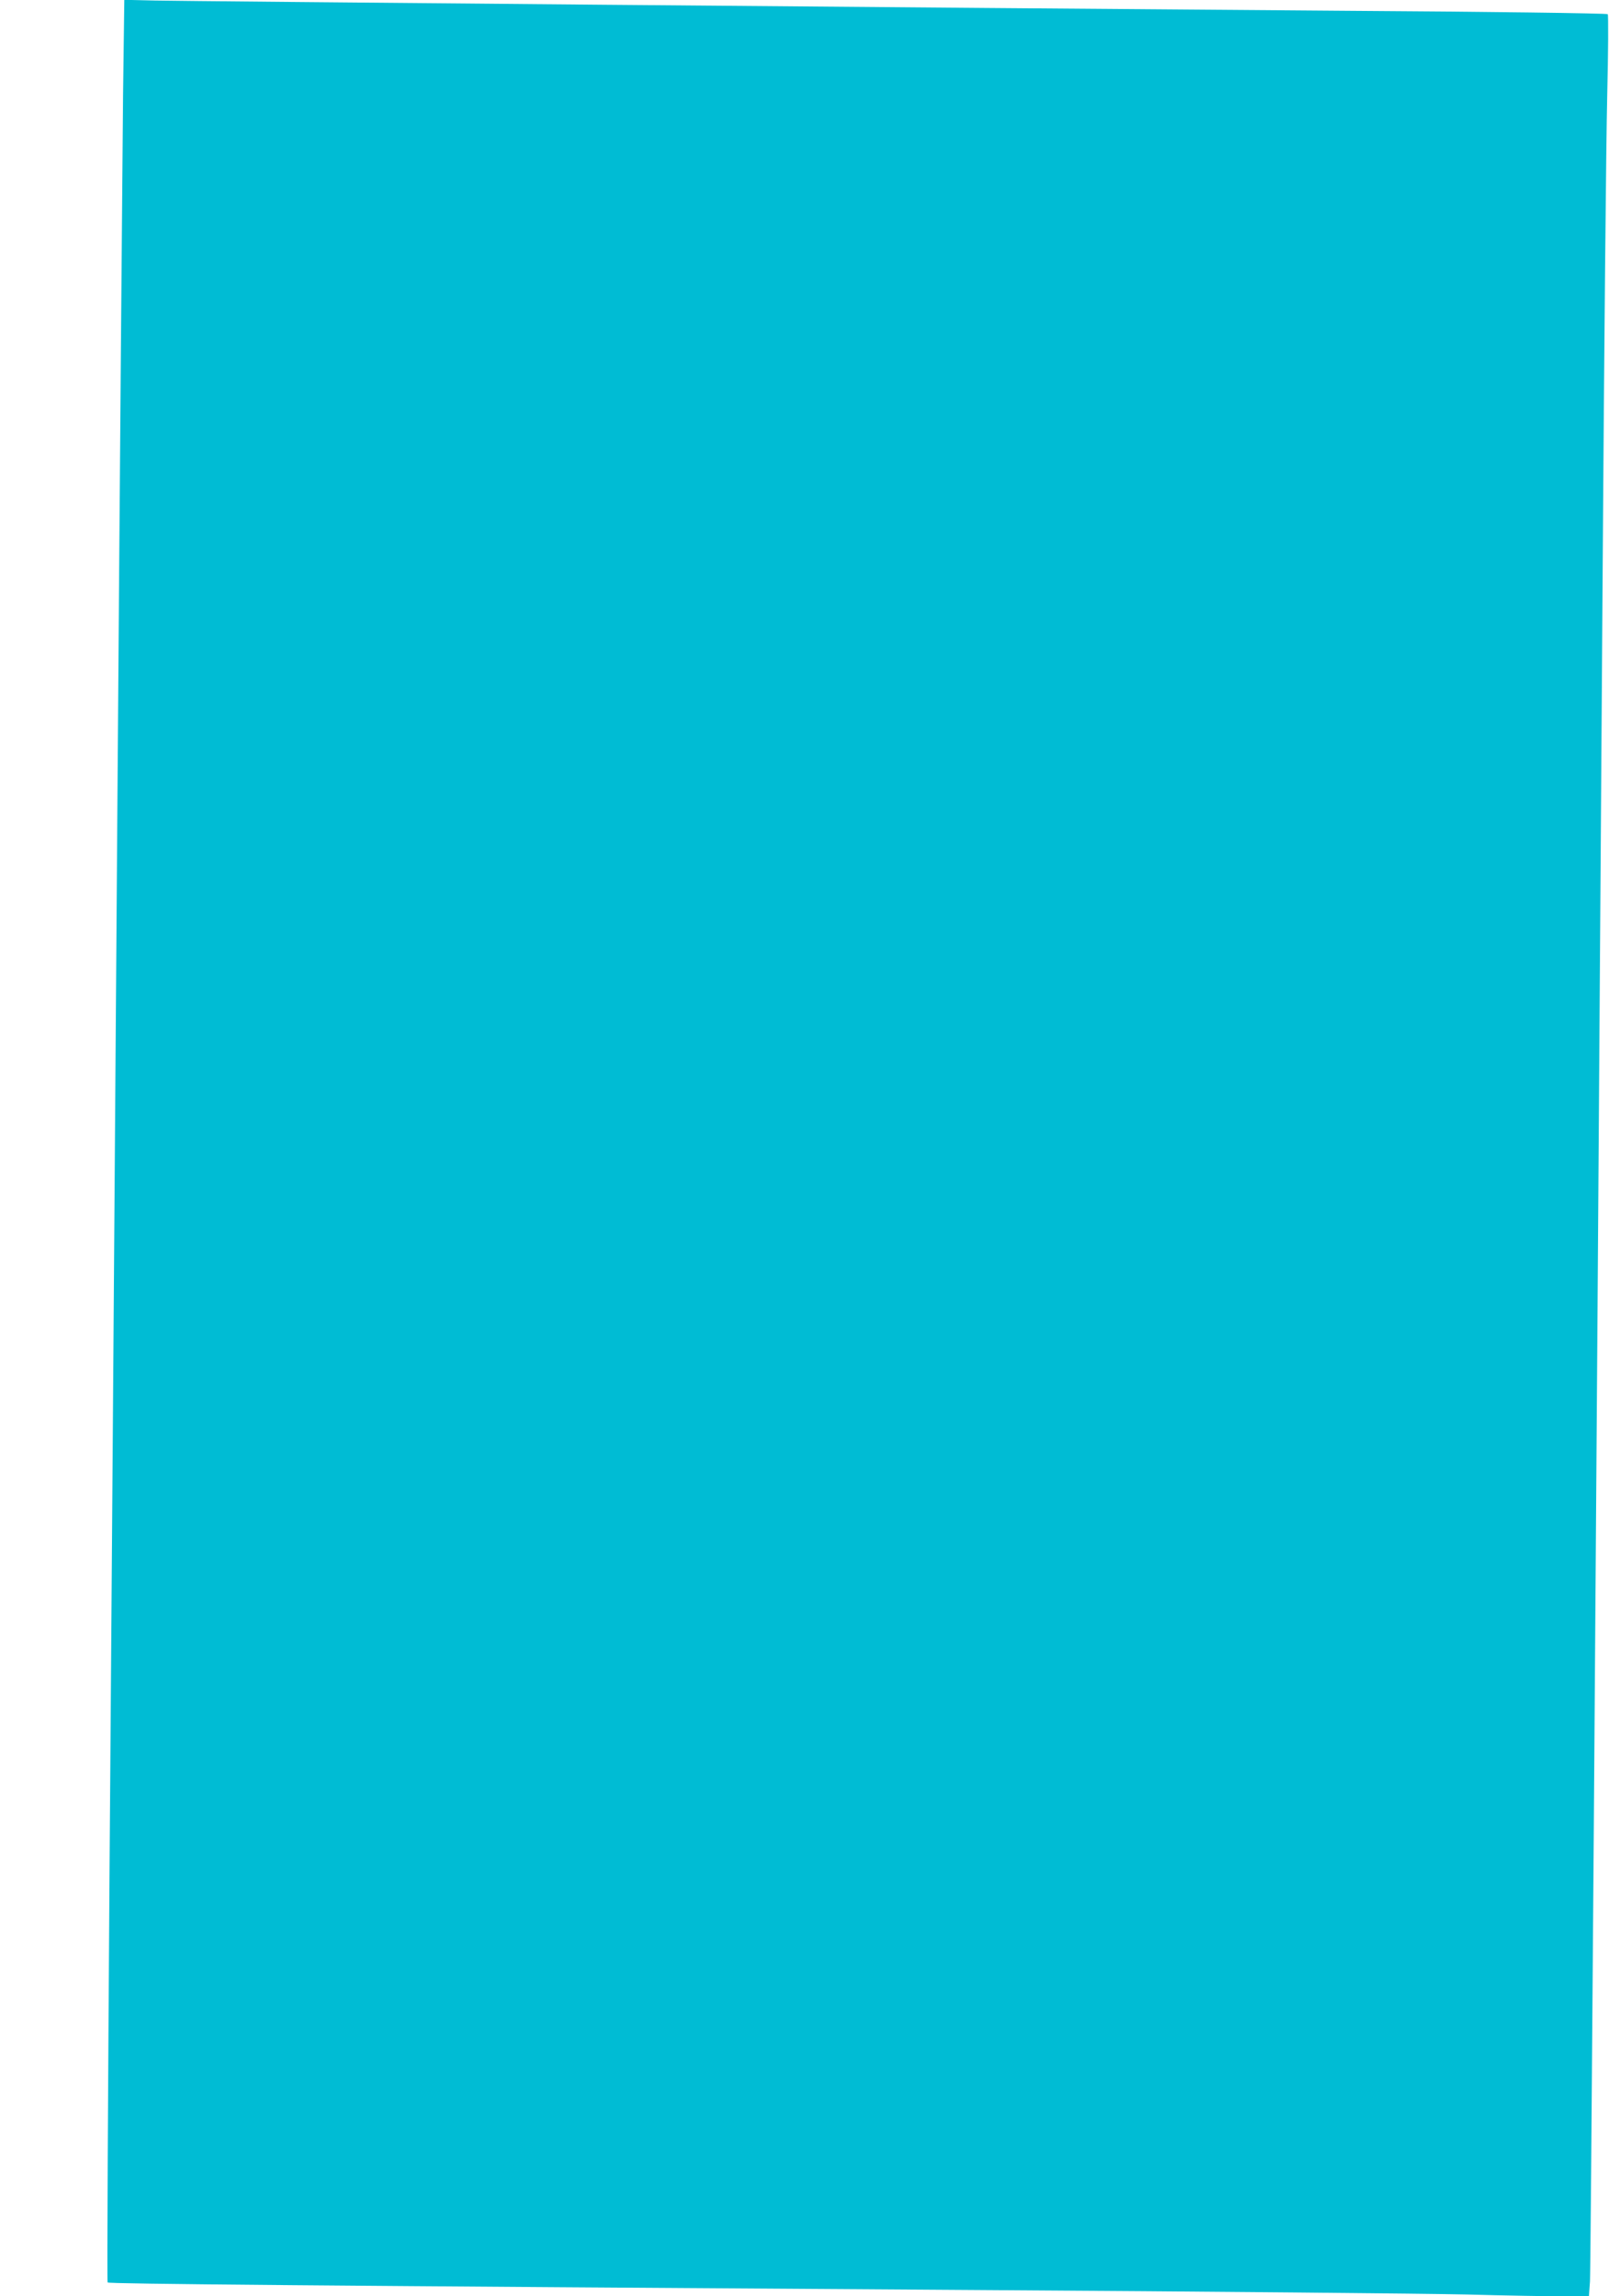 <?xml version="1.0" standalone="no"?>
<!DOCTYPE svg PUBLIC "-//W3C//DTD SVG 20010904//EN"
 "http://www.w3.org/TR/2001/REC-SVG-20010904/DTD/svg10.dtd">
<svg version="1.0" xmlns="http://www.w3.org/2000/svg"
 width="897pt" height="1280pt" viewBox="0 0 897 1280"
 preserveAspectRatio="xMidYMid meet">
<g transform="translate(0,1280) scale(0.1,-0.1)"
fill="#00bcd4" stroke="none">
<path d="M686 12268 c-3 -293 -18 -2103 -32 -4023 -14 -1919 -33 -4541 -43
-5825 -9 -1284 -15 -2338 -11 -2343 7 -8 1128 -18 4830 -42 1295 -8 2531 -20
2745 -25 215 -6 456 -10 537 -10 l146 0 6 83 c4 73 28 3289 71 9587 8 1180 19
2347 25 2594 6 247 7 453 3 457 -5 5 -672 14 -1483 19 -2300 17 -6426 53
-6616 57 l-171 4 -7 -533z"/>
</g>
</svg>
